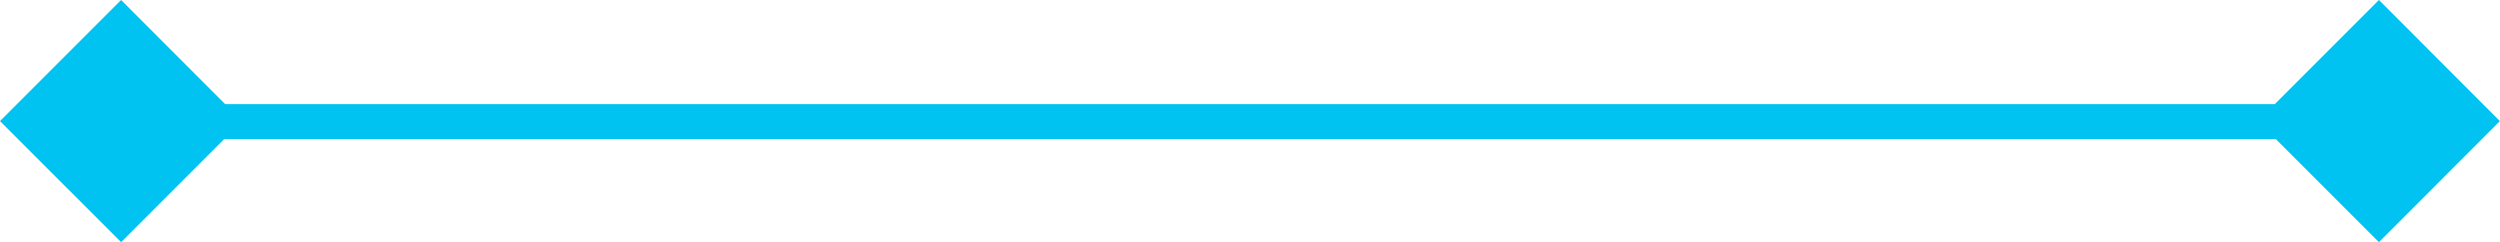 <svg xmlns="http://www.w3.org/2000/svg" width="76.804" height="7.439" viewBox="0 0 76.804 7.439">
  <path id="HRZ_Bar" data-name="HRZ Bar" d="M73.084,0l-3.2,3.2H6.918L3.72,0,0,3.72,3.72,7.439,6.886,4.273H69.918l3.166,3.166L76.8,3.72Z" transform="translate(0 0)" fill="#00c3f2"/>
</svg>
